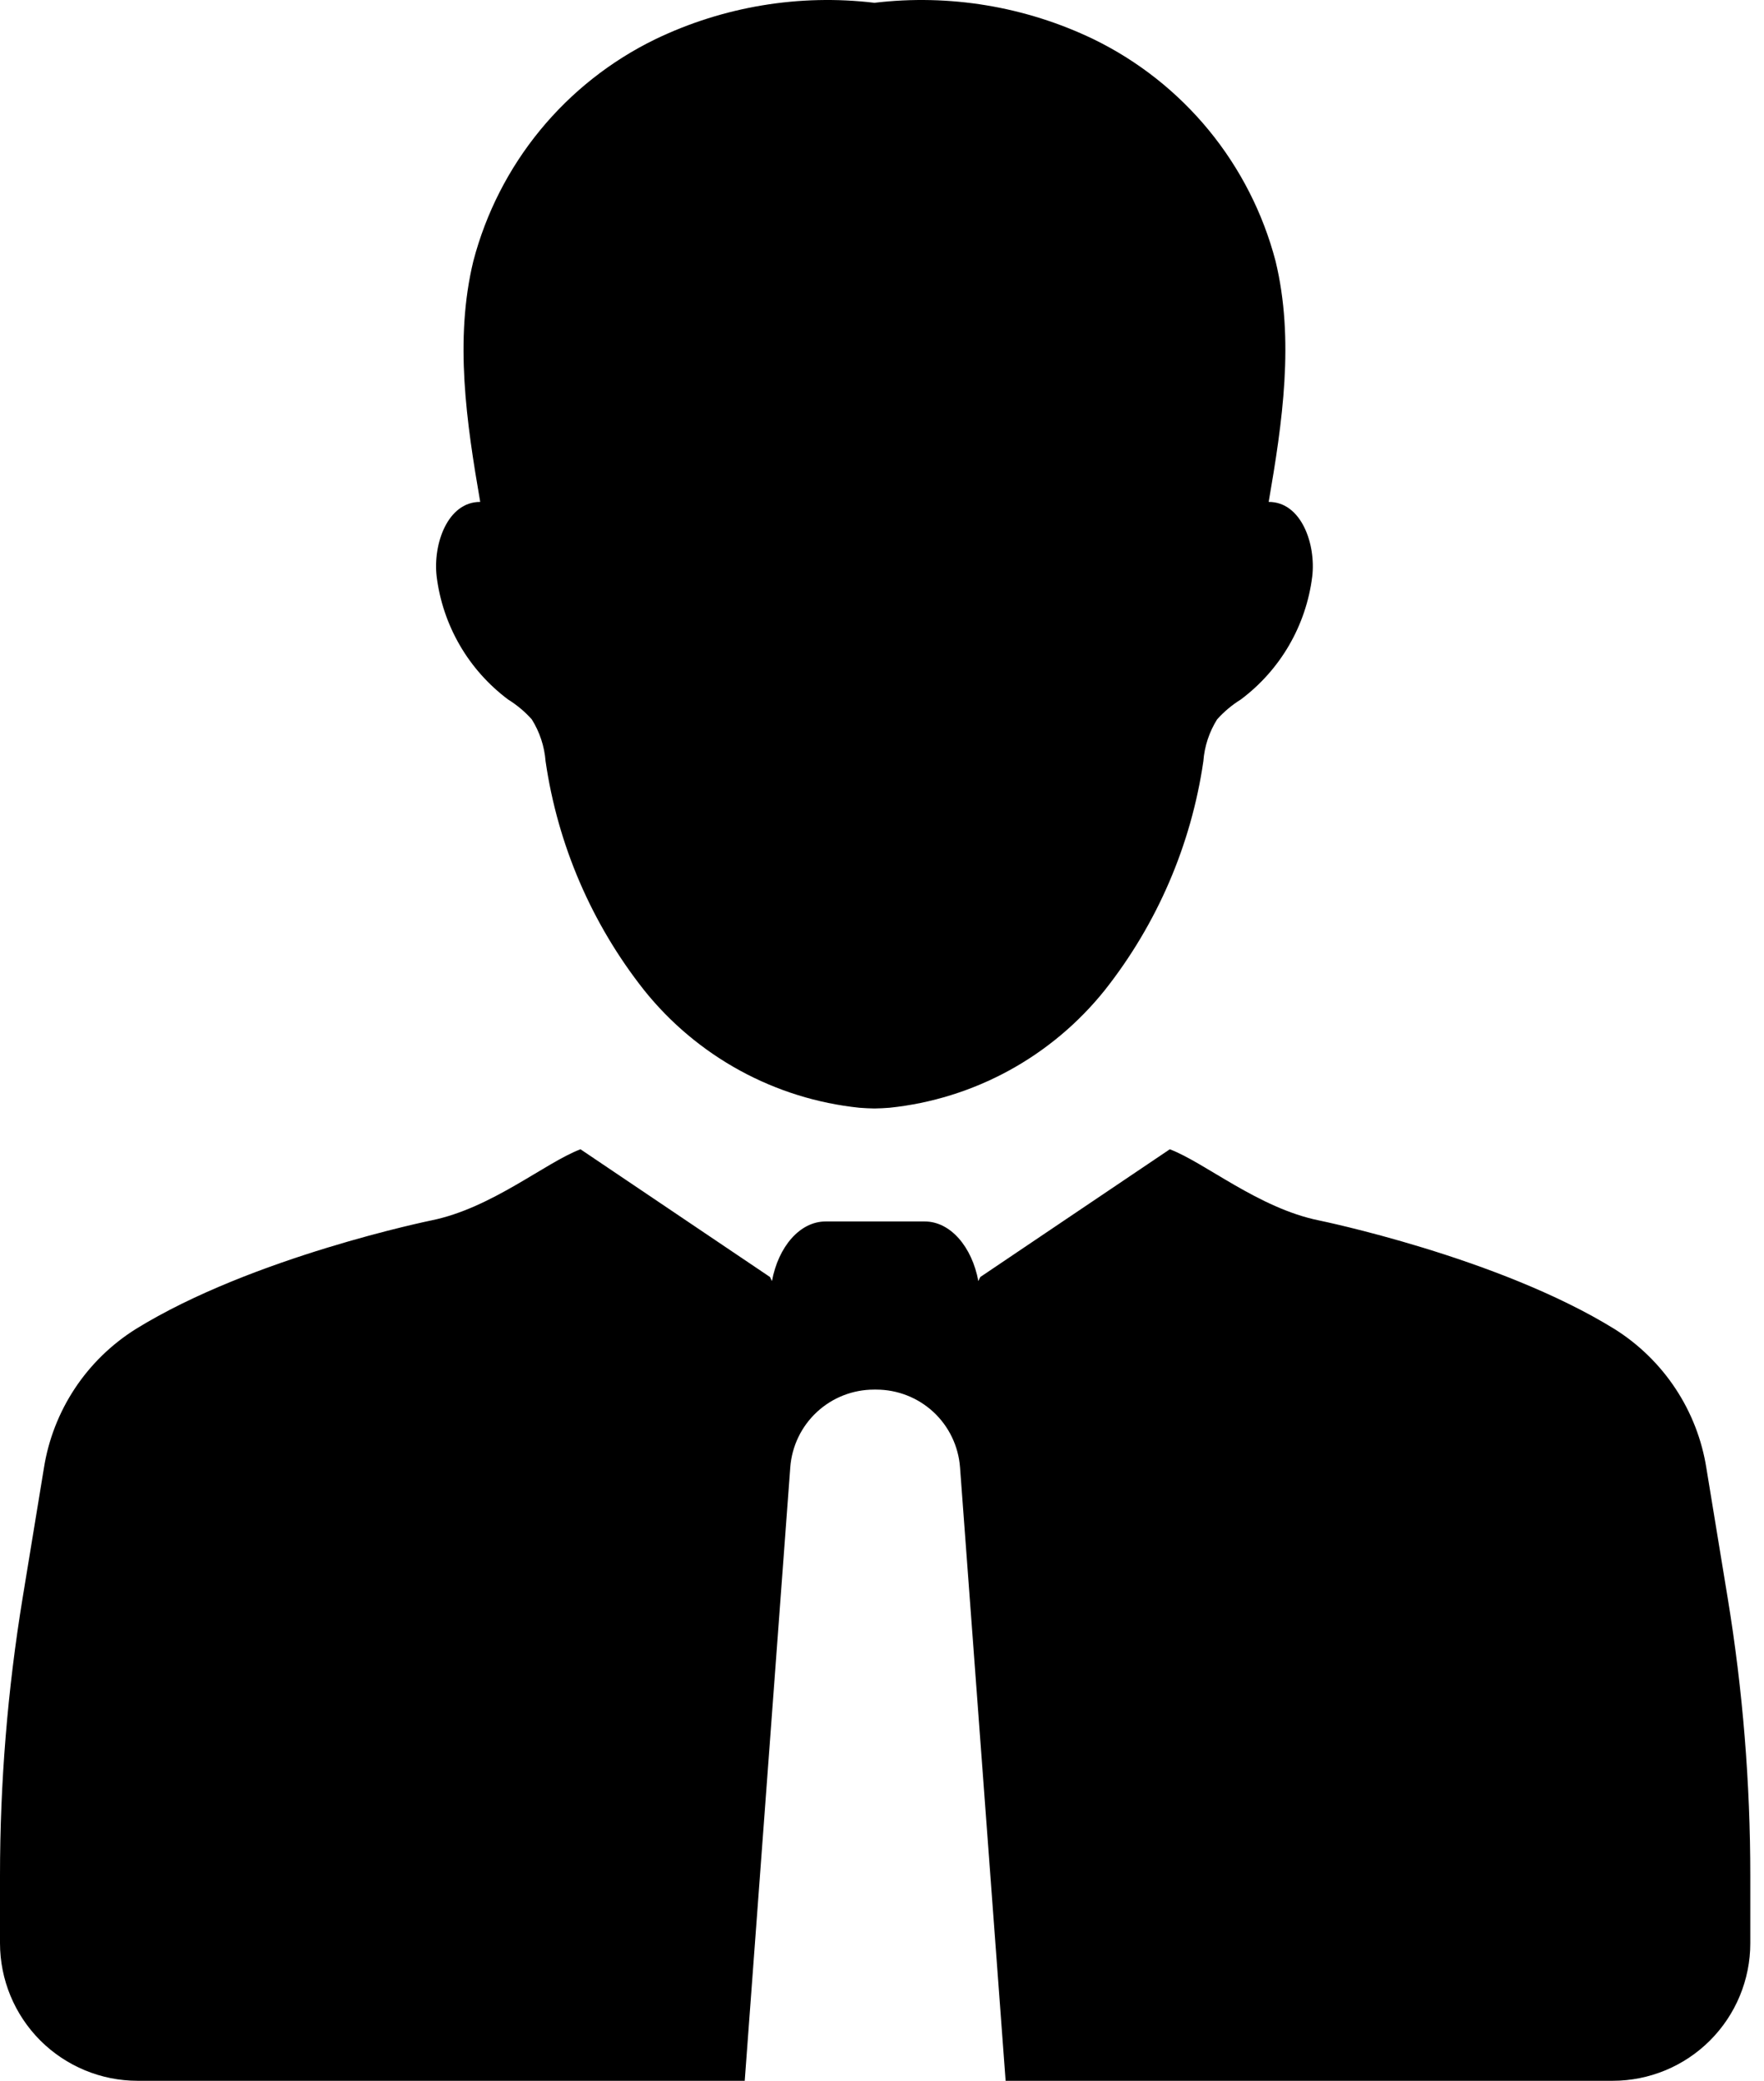 <svg width="39" height="46" viewBox="0 0 39 46" fill="none" xmlns="http://www.w3.org/2000/svg">
<g clip-path="url(#clip0_924_2773)">
<path d="M11.232 15.463C11.427 15.584 11.604 15.732 11.757 15.903C11.932 16.182 12.037 16.5 12.062 16.828C12.33 18.677 13.082 20.423 14.24 21.889C14.822 22.616 15.542 23.22 16.36 23.667C17.177 24.113 18.074 24.393 19 24.489C19.111 24.499 19.222 24.502 19.333 24.505C19.444 24.502 19.555 24.499 19.666 24.489C20.592 24.393 21.489 24.113 22.306 23.667C23.124 23.22 23.844 22.616 24.426 21.889C25.584 20.423 26.336 18.677 26.605 16.828C26.629 16.5 26.734 16.182 26.909 15.903C27.062 15.732 27.239 15.584 27.434 15.463C27.866 15.139 28.229 14.732 28.5 14.265C28.771 13.798 28.945 13.281 29.012 12.746C29.097 12.03 28.771 11.093 28.049 11.096C28.353 9.335 28.622 7.511 28.201 5.772C27.923 4.712 27.42 3.725 26.725 2.878C26.03 2.032 25.16 1.345 24.175 0.866C22.671 0.143 20.991 -0.136 19.333 0.062C17.675 -0.136 15.995 0.143 14.491 0.866C13.505 1.345 12.636 2.032 11.941 2.878C11.246 3.725 10.743 4.712 10.465 5.772C10.044 7.511 10.313 9.335 10.617 11.096C9.895 11.093 9.569 12.03 9.654 12.746C9.721 13.281 9.895 13.798 10.166 14.265C10.437 14.732 10.8 15.139 11.232 15.463Z" fill="black"/>
<path d="M38.198 35.332L37.726 32.454C37.627 31.828 37.395 31.23 37.045 30.7C36.696 30.171 36.237 29.722 35.7 29.384C33.122 27.788 29.157 26.979 29.157 26.979C27.823 26.707 26.64 25.701 25.863 25.407L21.673 28.231L21.63 28.321C21.49 27.563 21.013 27.003 20.445 27.003H18.252C17.683 27.003 17.207 27.564 17.067 28.321L17.024 28.231L12.834 25.407C12.056 25.701 10.875 26.707 9.539 26.979C9.539 26.979 5.574 27.788 2.997 29.384C2.46 29.722 2.001 30.17 1.652 30.699C1.302 31.229 1.07 31.827 0.971 32.453L0.499 35.332C0.167 37.361 -0 39.413 4.55882e-08 41.468V42.957C4.54871e-08 43.764 0.321 44.538 0.891 45.109C1.462 45.679 2.236 46 3.043 46H16.465L17.472 32.438C17.507 31.971 17.717 31.534 18.06 31.216C18.403 30.897 18.854 30.72 19.322 30.72H19.374C19.842 30.72 20.293 30.897 20.637 31.215C20.98 31.534 21.19 31.97 21.225 32.438L22.233 46H35.655C36.462 46 37.236 45.679 37.806 45.109C38.377 44.538 38.697 43.765 38.697 42.958V41.468C38.697 39.413 38.531 37.361 38.198 35.332Z" fill="black"/>
</g>
<defs>
<clipPath id="clip0_924_2773">
<rect width="38.697" height="46" fill="white"/>
</clipPath>
</defs>
</svg>
